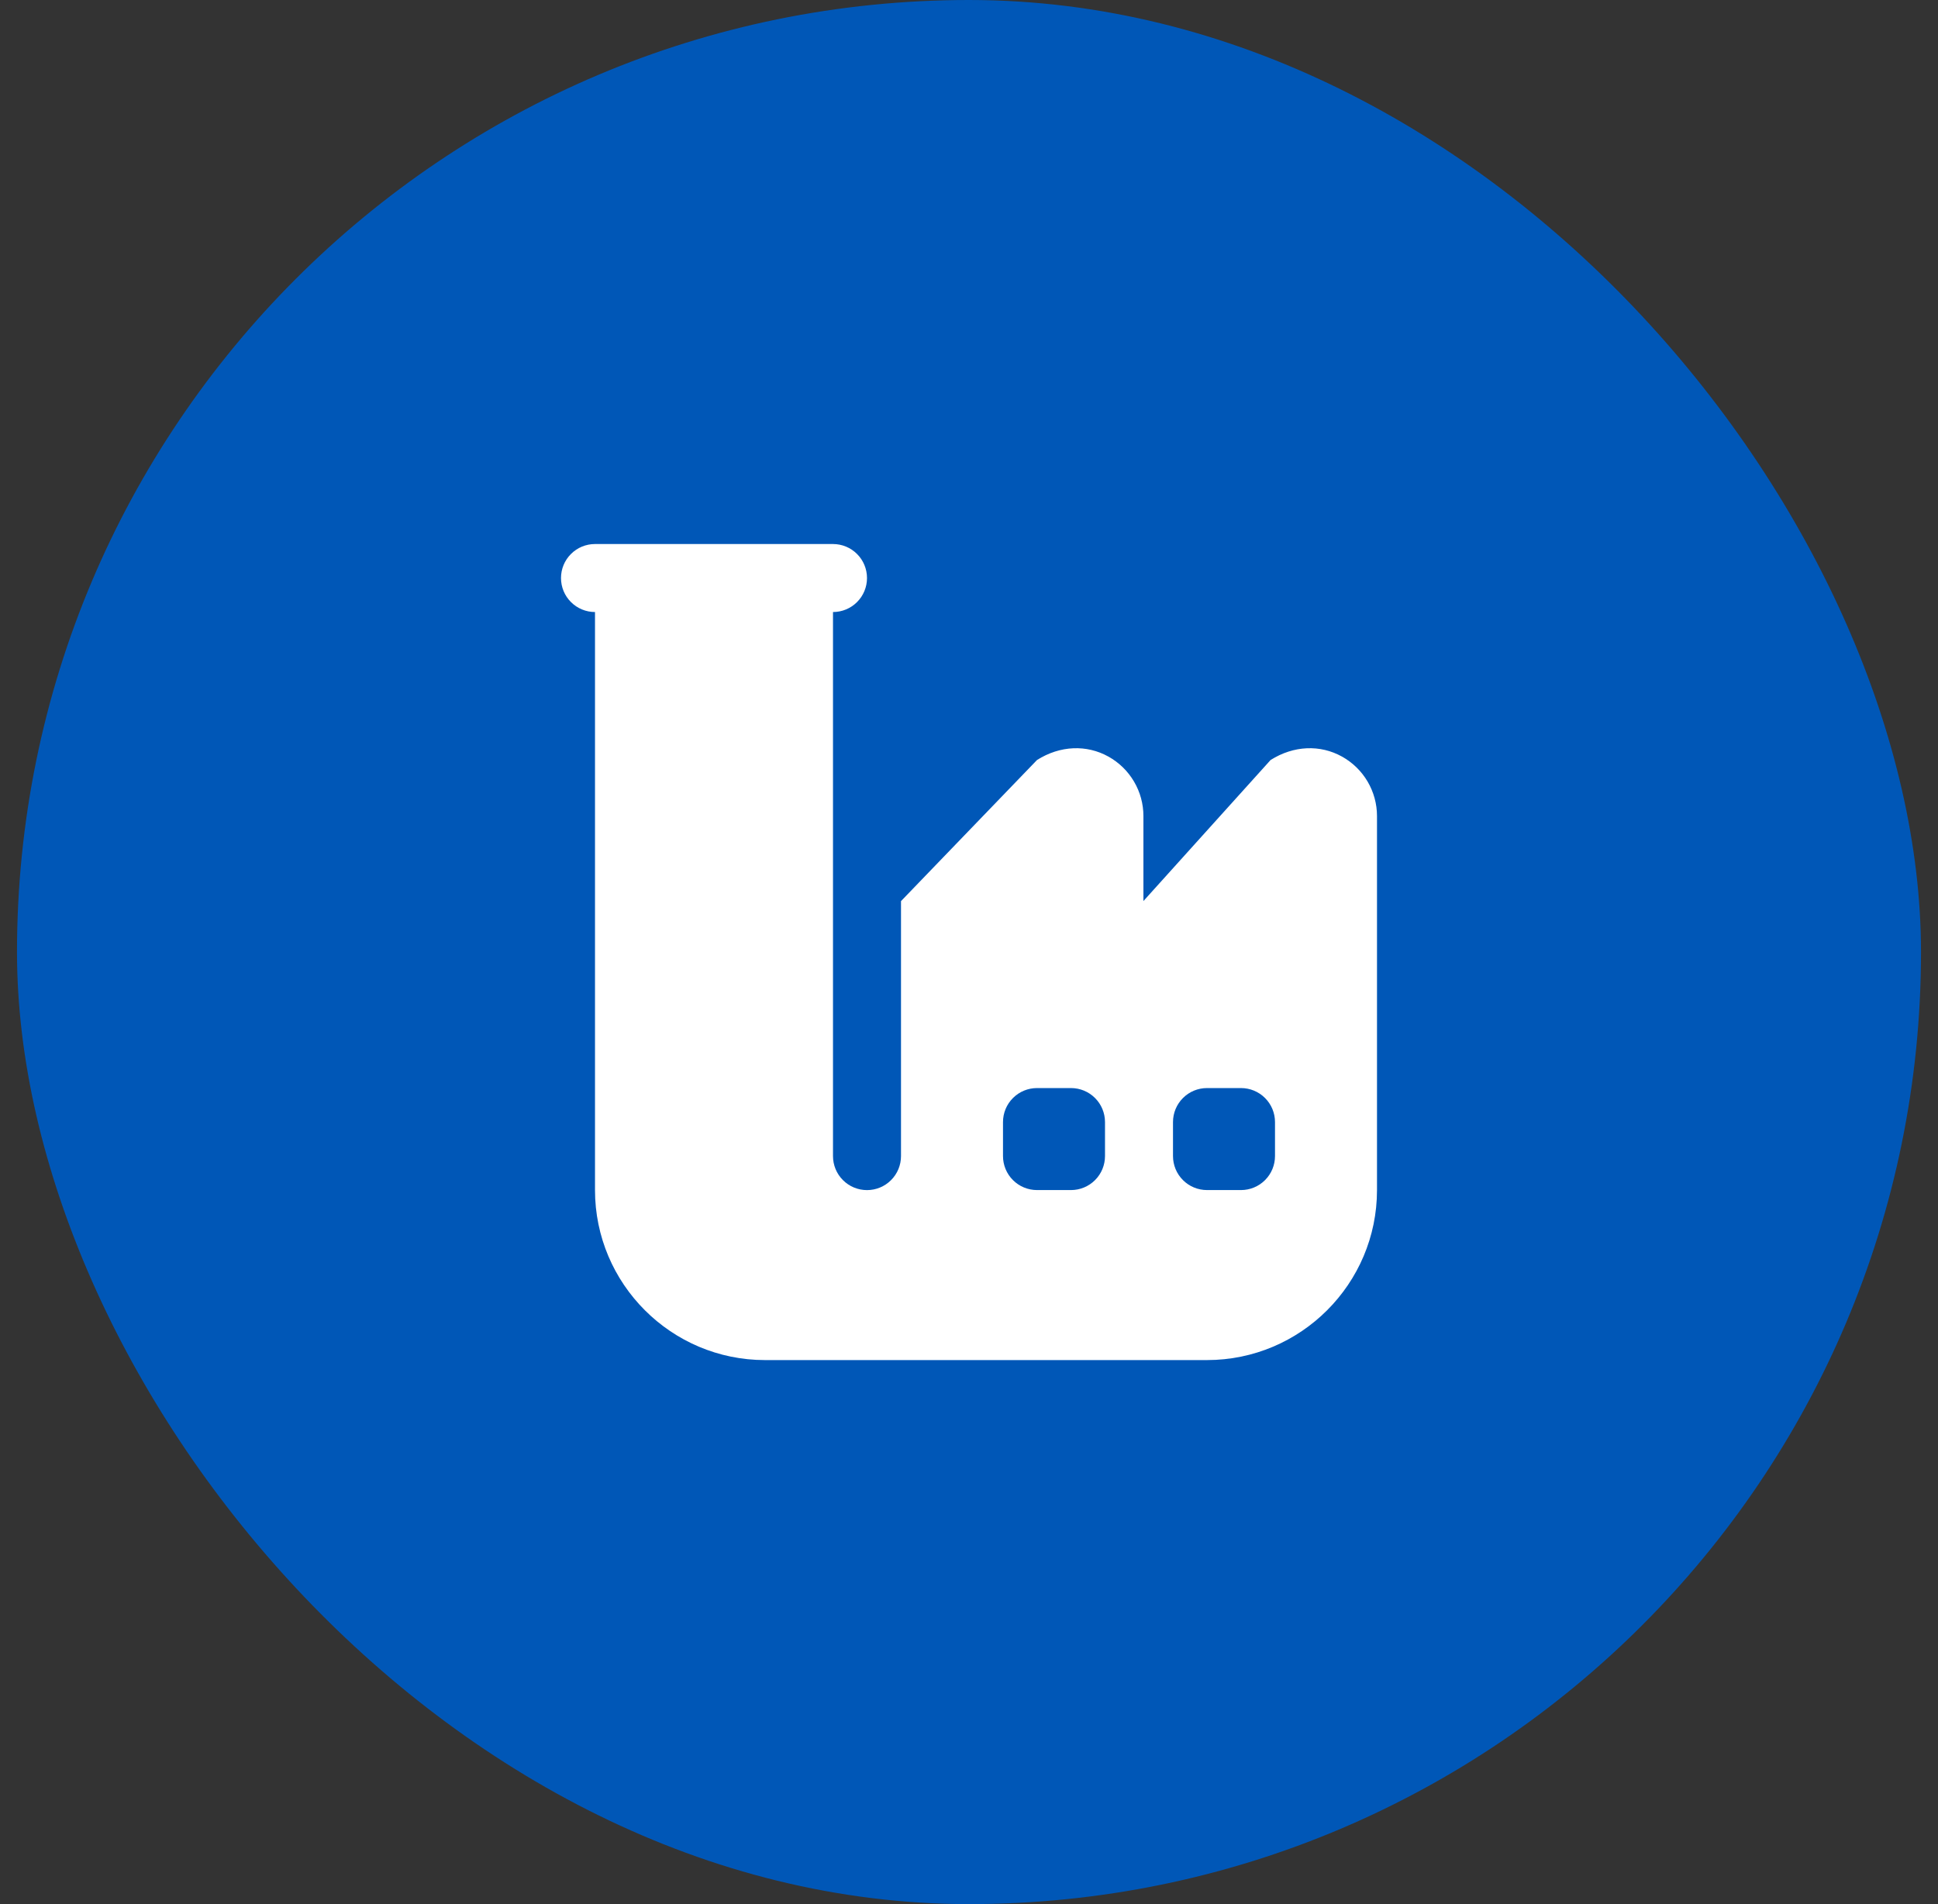 <svg width="57" height="56" viewBox="0 0 57 56" fill="none" xmlns="http://www.w3.org/2000/svg">
<rect x="0" y="0" width="57" height="56" fill="#333333" stroke="none"/>
<rect x="0.5" width="56" height="56" rx="28" fill="#0057B7"/>
<g clip-path="url(#clip0_53_23)">
<path d="M39.47 22.251C38.833 21.897 38.055 21.92 37.37 22.352L33.63 26.5V24C33.63 23.643 33.535 23.293 33.353 22.985C33.172 22.678 32.912 22.424 32.6 22.251C31.963 21.897 31.184 21.92 30.5 22.352L26.5 26.502V34.001C26.5 34.266 26.395 34.521 26.207 34.708C26.02 34.896 25.765 35.001 25.5 35.001C25.235 35.001 24.98 34.896 24.793 34.708C24.605 34.521 24.5 34.266 24.5 34.001V18C24.765 18 25.02 17.895 25.207 17.707C25.395 17.52 25.5 17.265 25.5 17C25.5 16.735 25.395 16.48 25.207 16.293C25.02 16.105 24.765 16 24.5 16H17.5C17.235 16 16.98 16.105 16.793 16.293C16.605 16.48 16.5 16.735 16.5 17C16.5 17.265 16.605 17.52 16.793 17.707C16.98 17.895 17.235 18 17.5 18V35C17.5 37.757 19.743 40 22.5 40H35.5C38.257 40 40.5 37.757 40.5 35V24C40.5 23.643 40.404 23.293 40.223 22.985C40.042 22.678 39.782 22.424 39.47 22.251ZM32.5 34C32.5 34.265 32.395 34.52 32.207 34.707C32.02 34.895 31.765 35 31.5 35H30.5C30.235 35 29.98 34.895 29.793 34.707C29.605 34.52 29.5 34.265 29.5 34V33C29.5 32.735 29.605 32.48 29.793 32.293C29.98 32.105 30.235 32 30.5 32H31.5C31.765 32 32.02 32.105 32.207 32.293C32.395 32.48 32.5 32.735 32.5 33V34ZM37.5 34C37.5 34.265 37.395 34.52 37.207 34.707C37.02 34.895 36.765 35 36.5 35H35.5C35.235 35 34.98 34.895 34.793 34.707C34.605 34.52 34.5 34.265 34.5 34V33C34.5 32.735 34.605 32.48 34.793 32.293C34.98 32.105 35.235 32 35.5 32H36.5C36.765 32 37.02 32.105 37.207 32.293C37.395 32.48 37.5 32.735 37.5 33V34Z" fill="white"/>
</g>
<defs>
<clipPath id="clip0_53_23">
<rect width="24" height="24" fill="white" transform="translate(16.5 16)"/>
</clipPath>
</defs>
</svg>

